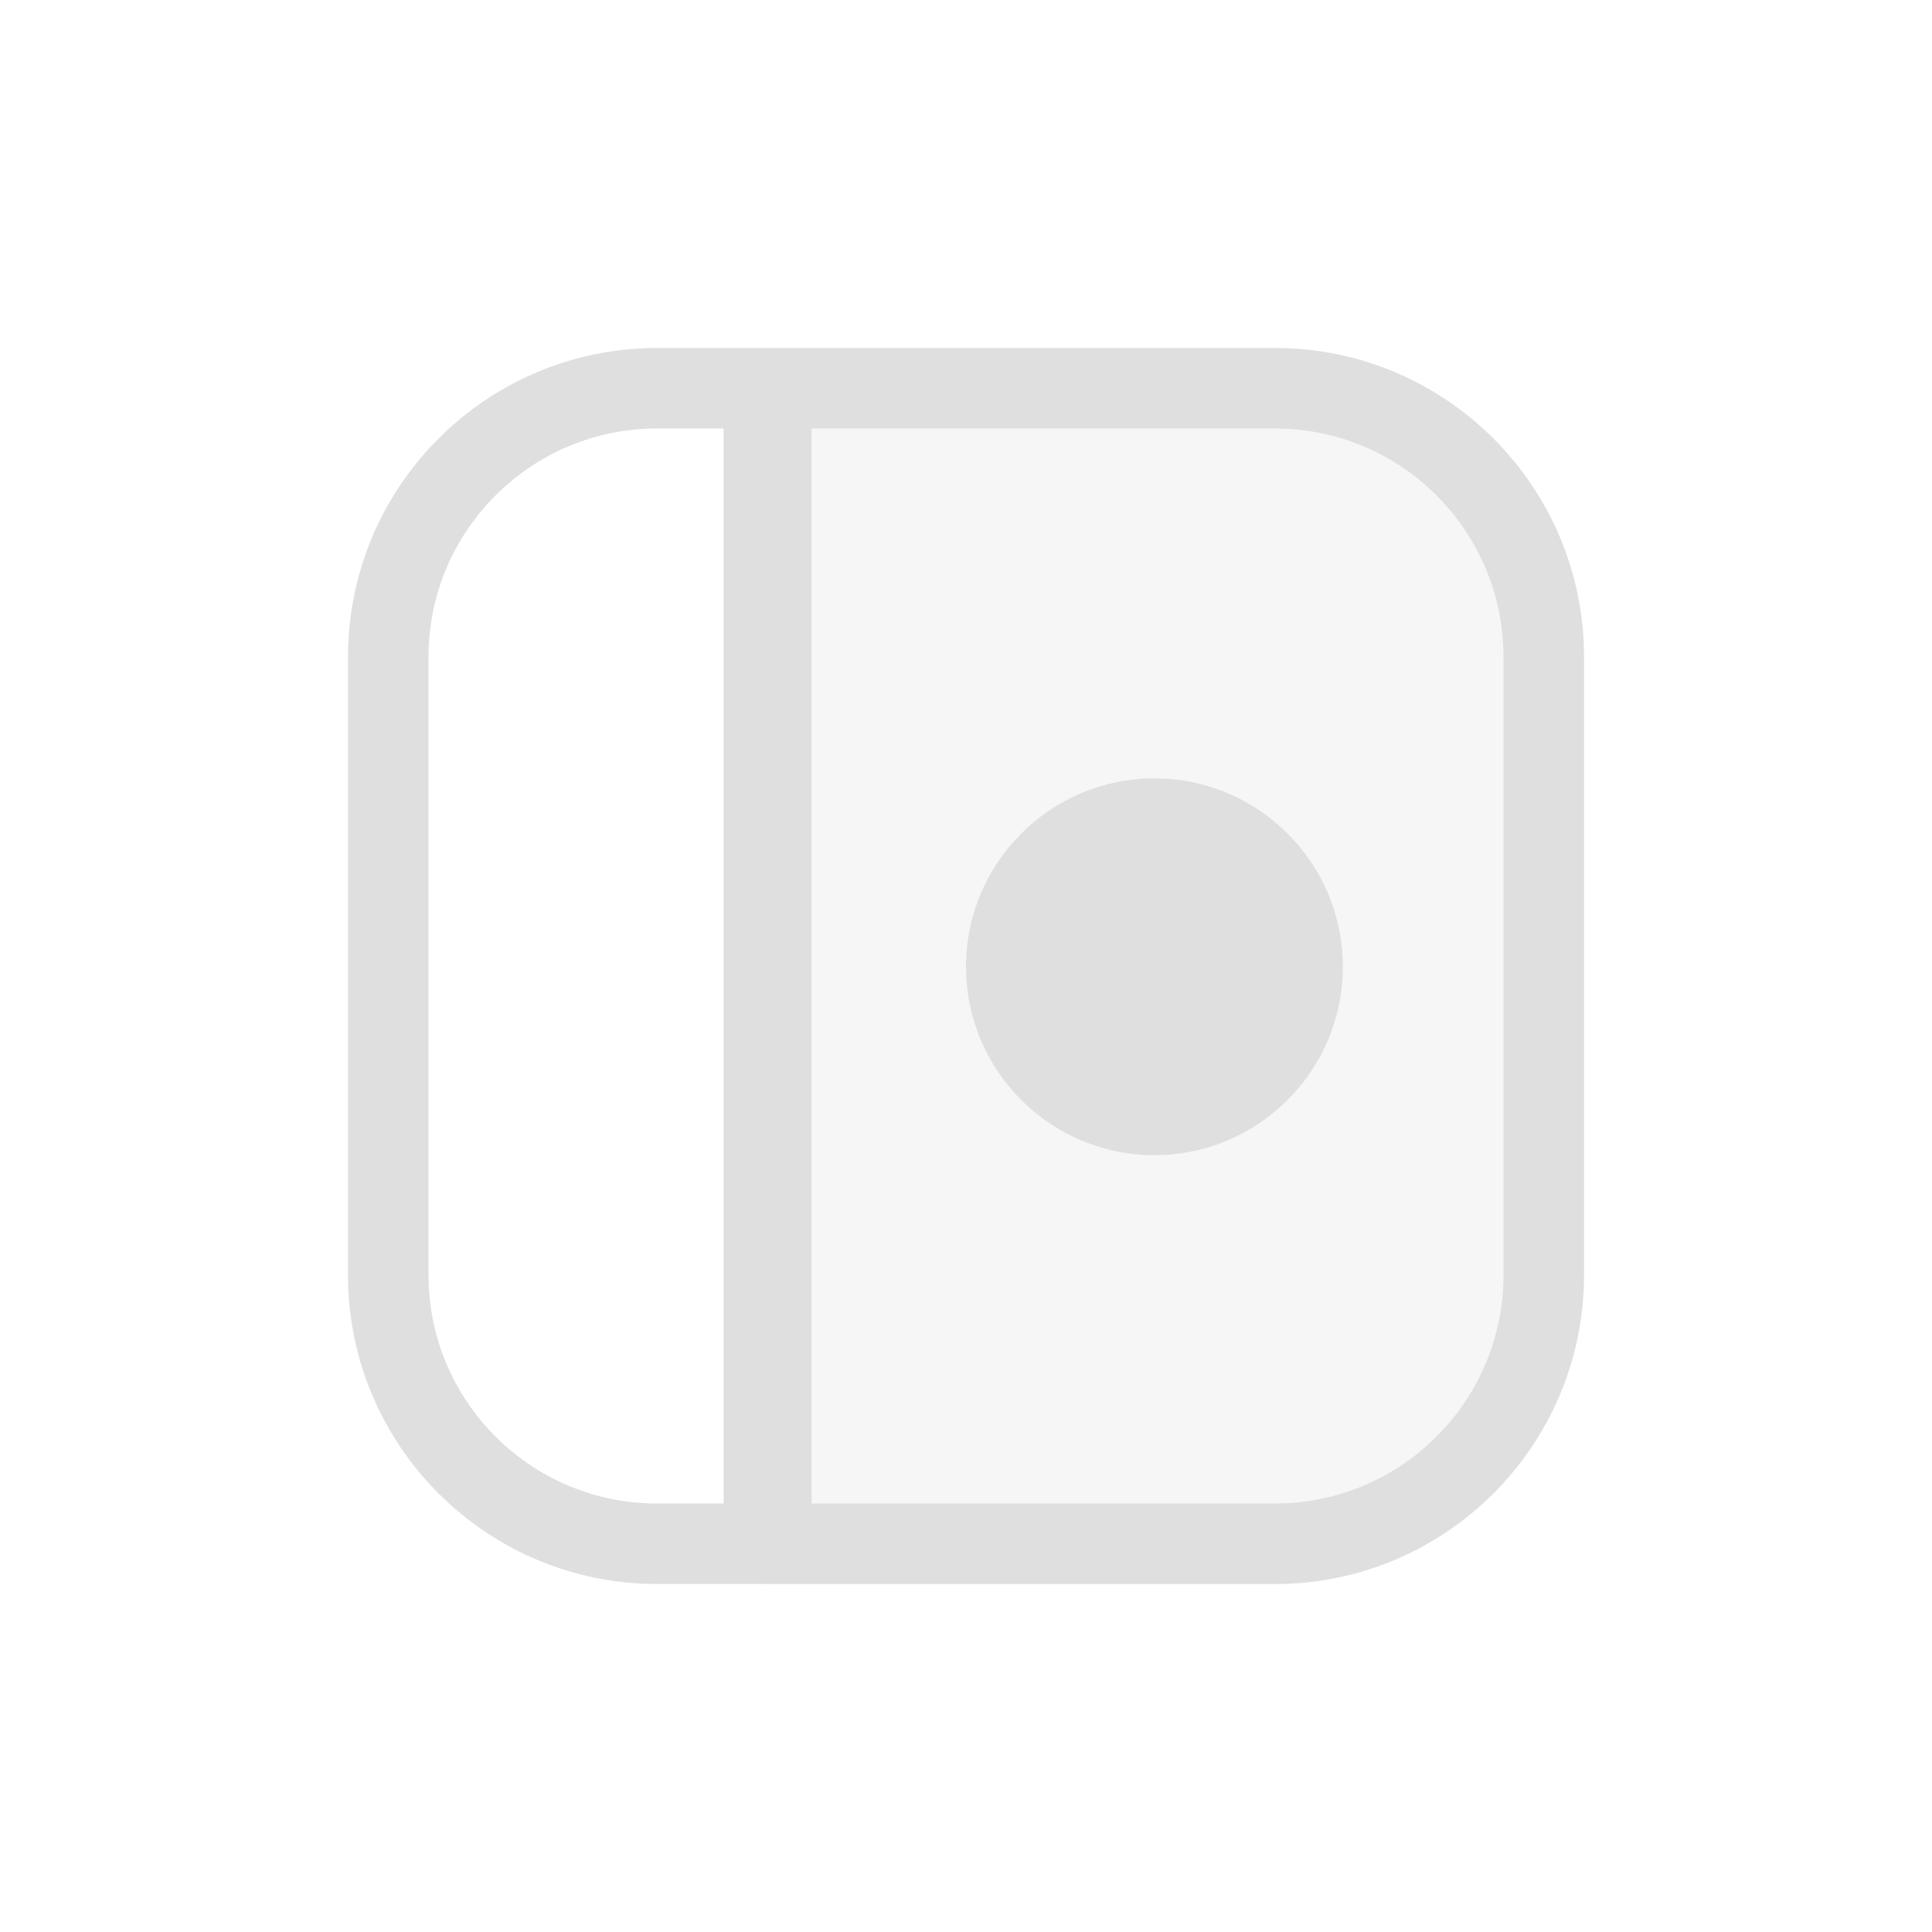 <svg clip-rule="evenodd" fill-rule="evenodd" stroke-linejoin="round" stroke-miterlimit="2" width="100%" height="100%" viewBox="-4 -4 24 24" xmlns="http://www.w3.org/2000/svg">
 <defs>
  <style id="current-color-scheme" type="text/css">
   .ColorScheme-Text { color:#dfdfdf; } .ColorScheme-Highlight { color:#4285f4; } .ColorScheme-NeutralText { color:#ff9800; } .ColorScheme-PositiveText { color:#4caf50; } .ColorScheme-NegativeText { color:#f44336; }
  </style>
 </defs>
 <path style="opacity:0.3;fill:currentColor" class="ColorScheme-Text" d="m15.677 4.162c0-2.119-1.72-3.839-3.839-3.839h-6.313v15.354h6.313c2.119 0 3.839-1.72 3.839-3.839z"/>
 <path style="fill:currentColor" class="ColorScheme-Text" d="m15.677 4.162c0-2.119-1.72-3.839-3.839-3.839h-7.676c-2.119 0-3.839 1.72-3.839 3.839v7.676c0 2.119 1.72 3.839 3.839 3.839h7.676c2.119 0 3.839-1.72 3.839-3.839zm-10.688-2.839h-.827c-1.567 0-2.839 1.272-2.839 2.839v7.676c0 1.567 1.272 2.839 2.839 2.839h.827v-13.354zm1.093 0v13.354h5.756c1.567 0 2.839-1.272 2.839-2.839v-7.676c0-1.567-1.272-2.839-2.839-2.839zm4.258 4.346c1.292 0 2.341 1.049 2.341 2.34 0 1.292-1.049 2.341-2.341 2.341-1.291 0-2.34-1.049-2.34-2.341 0-1.291 1.049-2.34 2.34-2.34z"/>
</svg>
